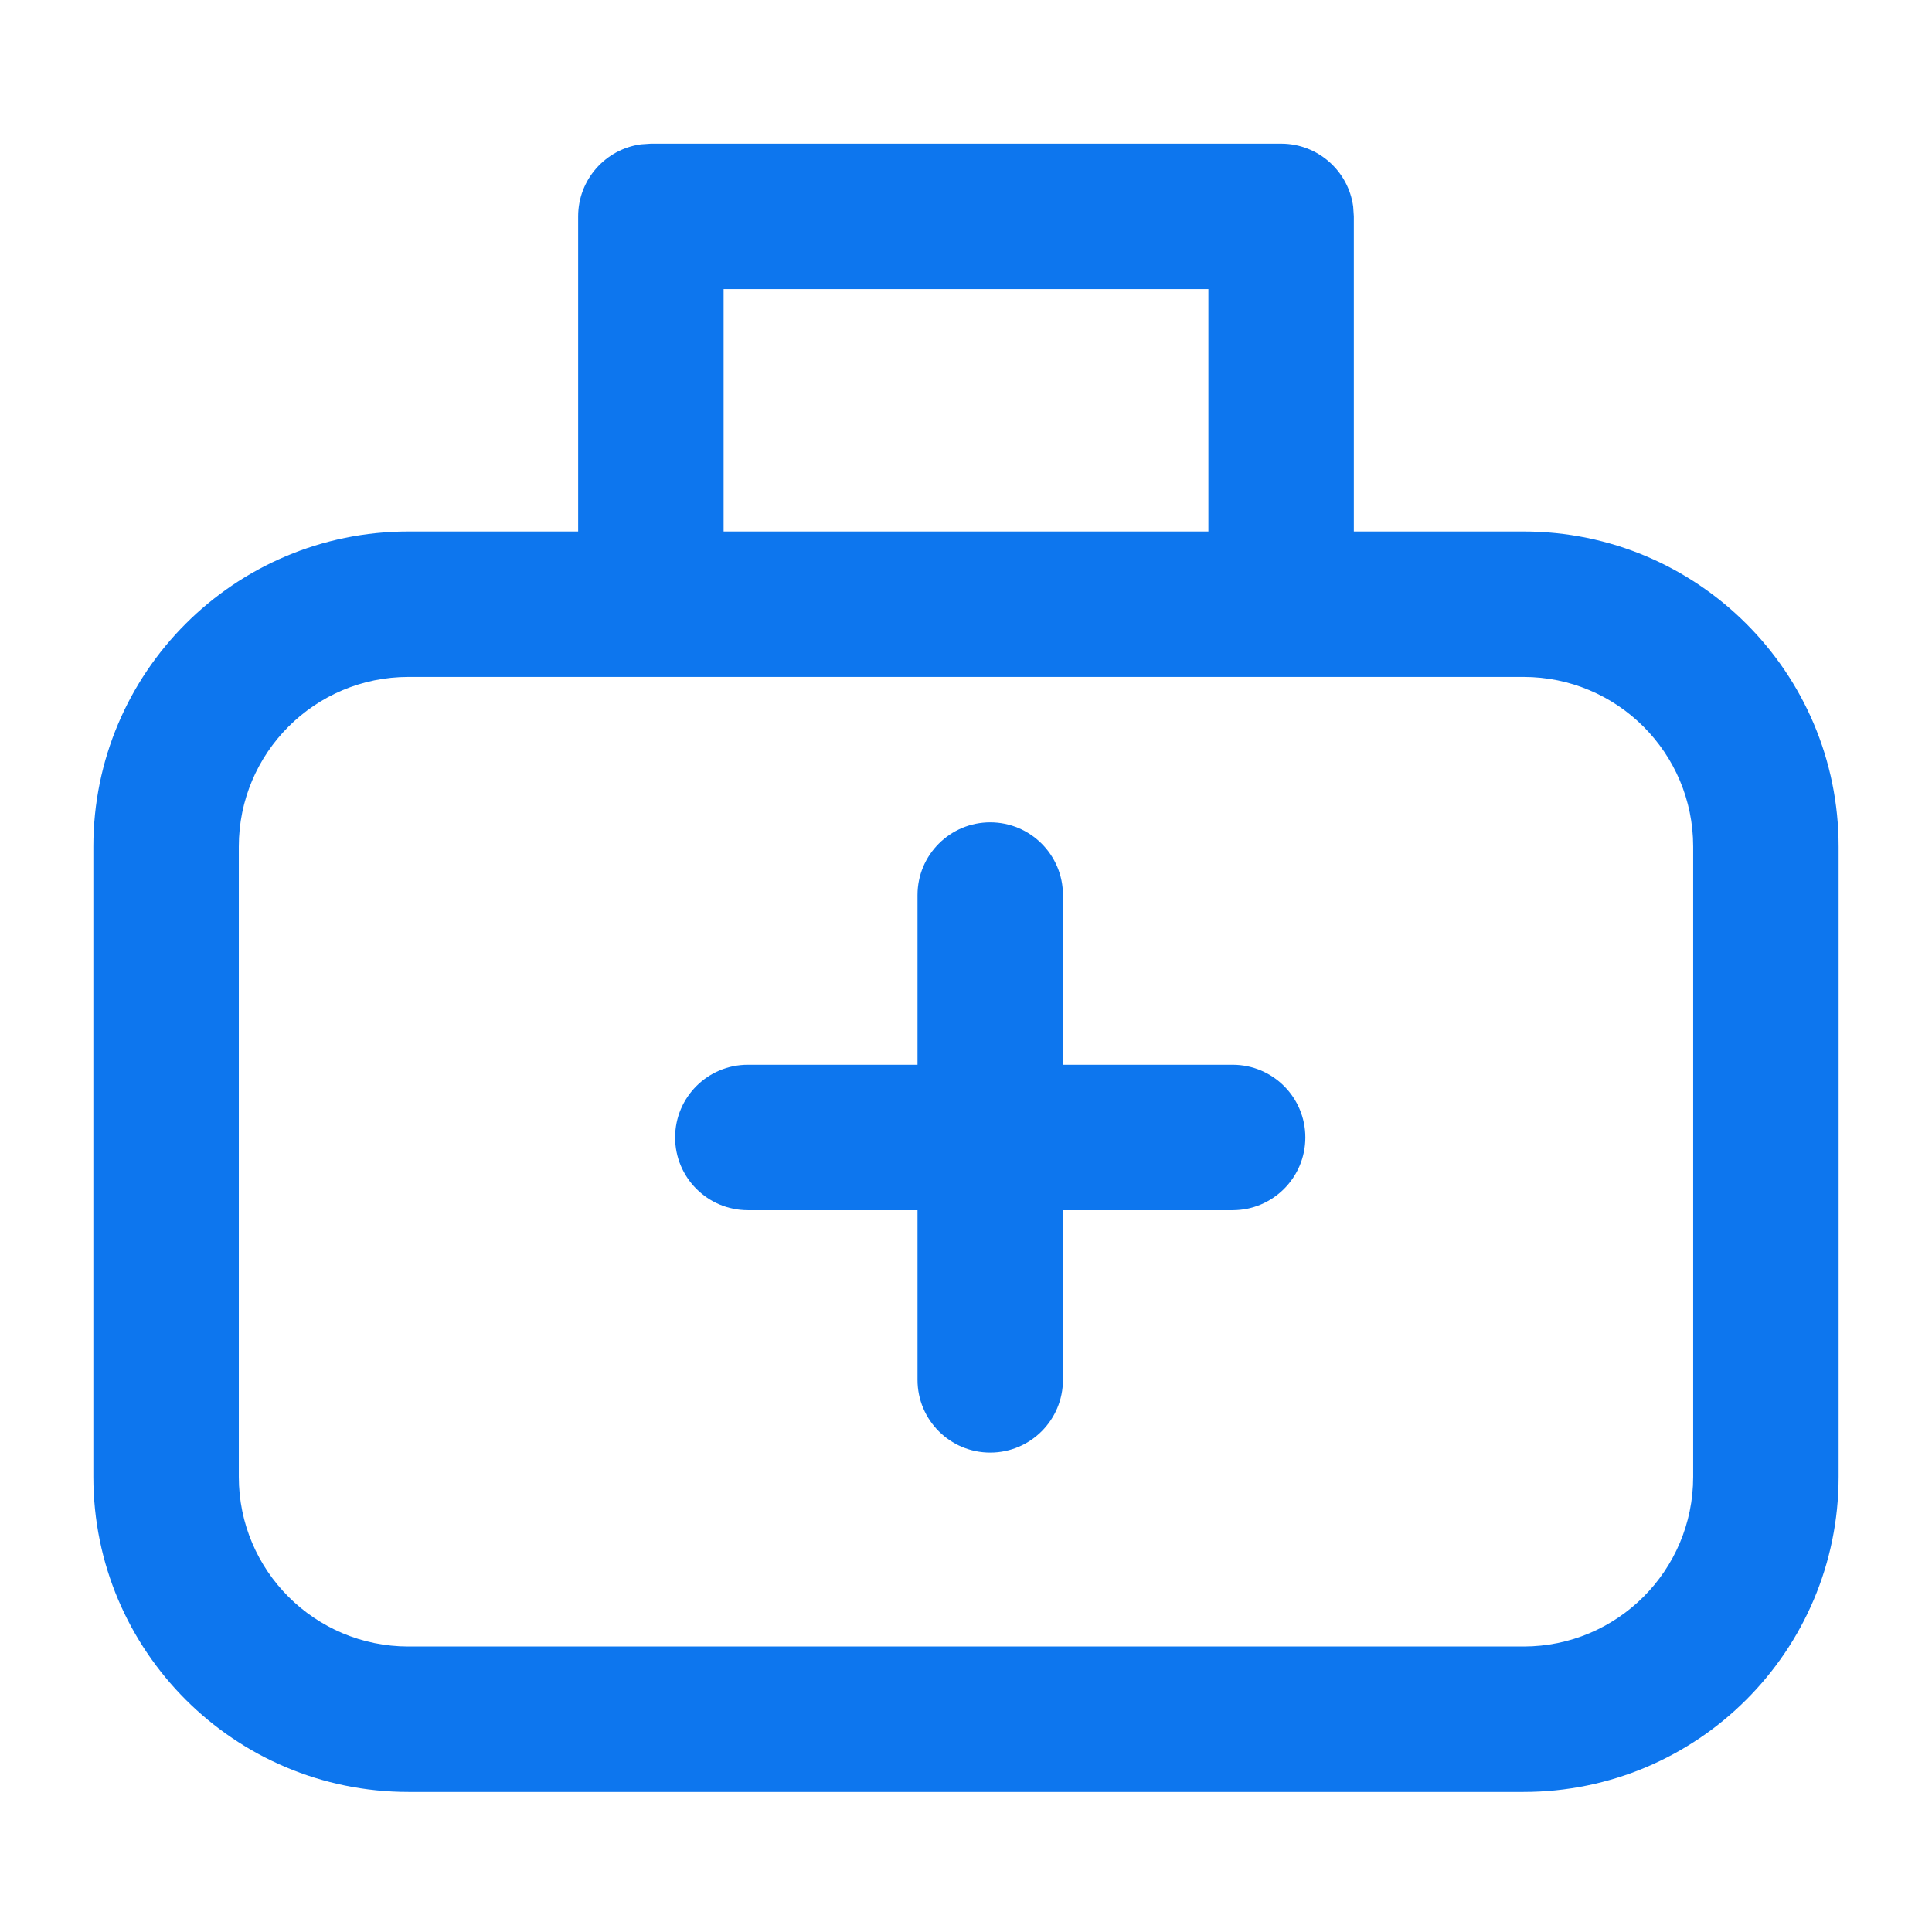 <?xml version="1.0" encoding="UTF-8"?>
<svg xmlns="http://www.w3.org/2000/svg" width="124" height="124" viewBox="0 0 124 124" fill="none">
  <path d="M58.888 68.338V57.447C58.888 54.87 60.977 52.78 63.555 52.78C66.133 52.78 68.222 54.87 68.222 57.447V68.338H79.113C81.69 68.338 83.78 70.427 83.78 73.005C83.78 75.582 81.69 77.672 79.113 77.672H68.222V88.562C68.222 91.14 66.133 93.23 63.555 93.23C60.977 93.23 58.888 91.14 58.888 88.562V77.672H47.997C45.42 77.672 43.33 75.582 43.33 73.005C43.33 70.427 45.42 68.338 47.997 68.338H58.888Z" fill="#0D76EE"></path>
  <path d="M41.775 9.219L82.225 9.219C84.587 9.219 86.54 10.975 86.85 13.253L86.892 13.886V34.111H97.782C108.952 34.111 118.007 43.166 118.007 54.336L118.007 94.786C118.007 105.956 108.952 115.011 97.782 115.011L26.217 115.011C15.047 115.011 5.992 105.956 5.992 94.786L5.992 54.336C5.992 43.166 15.047 34.111 26.217 34.111H37.107V13.886C37.107 11.524 38.863 9.571 41.141 9.262L41.775 9.219ZM97.782 43.446L26.217 43.446C20.203 43.446 15.327 48.322 15.327 54.336L15.327 94.786C15.327 100.8 20.203 105.676 26.217 105.676L97.782 105.676C103.797 105.676 108.672 100.8 108.672 94.786L108.672 54.336C108.672 48.322 103.797 43.446 97.782 43.446ZM77.557 18.554H46.442V34.111L77.557 34.111V18.554Z" fill="#0D76EE"></path>
</svg>
